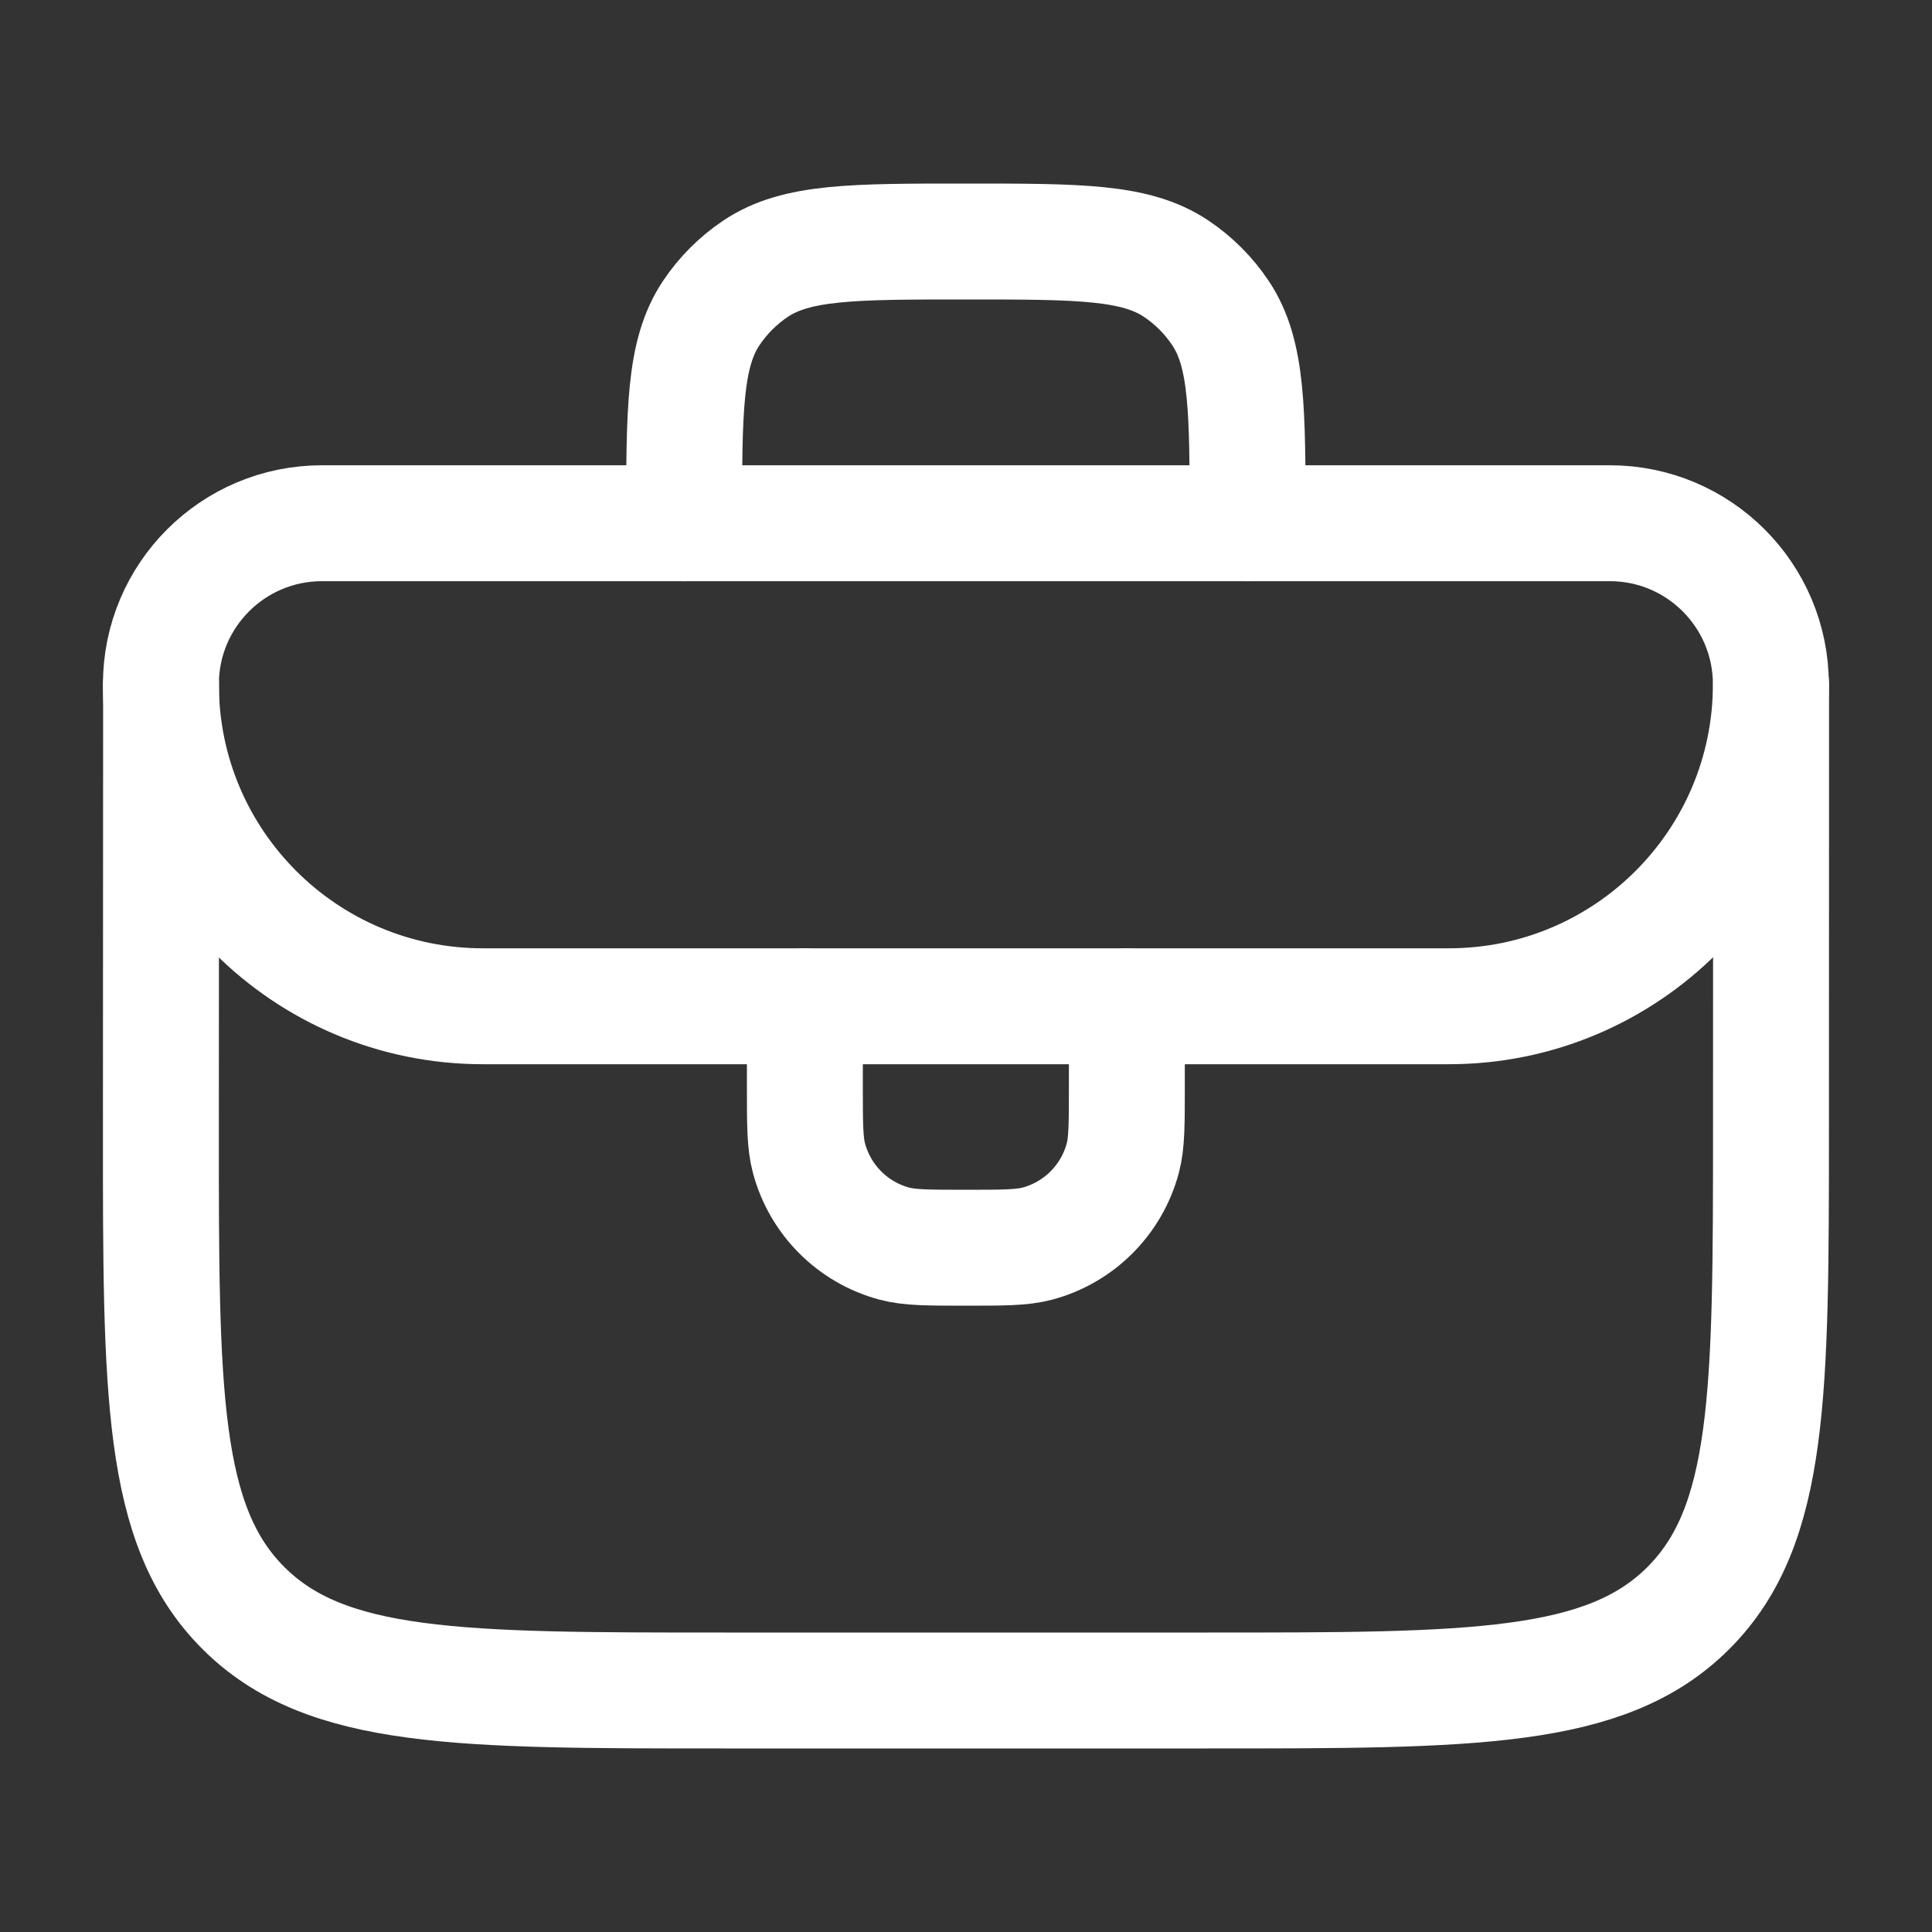 <svg width="50" height="50" viewBox="0 0 50 50" fill="none" xmlns="http://www.w3.org/2000/svg">
<rect x="0" y="0" width="50" height="50" fill="#333333" stroke="none"/>
<path d="M4.169 17.709L4.164 29.161C4.162 36.038 4.16 39.477 6.296 41.613C8.432 43.75 11.87 43.75 18.747 43.75L31.249 43.75C38.123 43.75 41.56 43.751 43.696 41.615C45.831 39.48 45.832 36.043 45.833 29.17L45.836 17.709" stroke="white" stroke-width="3" stroke-linecap="round" stroke-linejoin="round"/>
<path d="M17.705 13.542C17.705 10.616 17.705 9.153 18.407 8.102C18.711 7.647 19.102 7.256 19.557 6.952C20.608 6.25 22.071 6.25 24.997 6.25C27.923 6.25 29.386 6.25 30.437 6.952C30.892 7.256 31.282 7.647 31.586 8.102C32.288 9.153 32.288 10.616 32.288 13.542" stroke="white" stroke-width="3" stroke-linecap="round" stroke-linejoin="round"/>
<path d="M41.663 13.541L8.331 13.541C6.03 13.541 4.164 15.407 4.164 17.708C4.164 22.31 7.896 26.042 12.498 26.042H37.496C42.098 26.042 45.829 22.31 45.83 17.708C45.829 15.407 43.964 13.541 41.663 13.541Z" stroke="white" stroke-width="3" stroke-linecap="round" stroke-linejoin="round"/>
<path d="M20.83 26.041V28.124C20.83 29.093 20.83 29.578 20.937 29.975C21.226 31.053 22.068 31.896 23.146 32.185C23.544 32.291 24.028 32.291 24.997 32.291C25.966 32.291 26.45 32.291 26.847 32.185C27.926 31.896 28.768 31.053 29.057 29.975C29.163 29.578 29.163 29.093 29.163 28.124V26.041" stroke="white" stroke-width="3" stroke-linecap="round" stroke-linejoin="round"/>
</svg>
